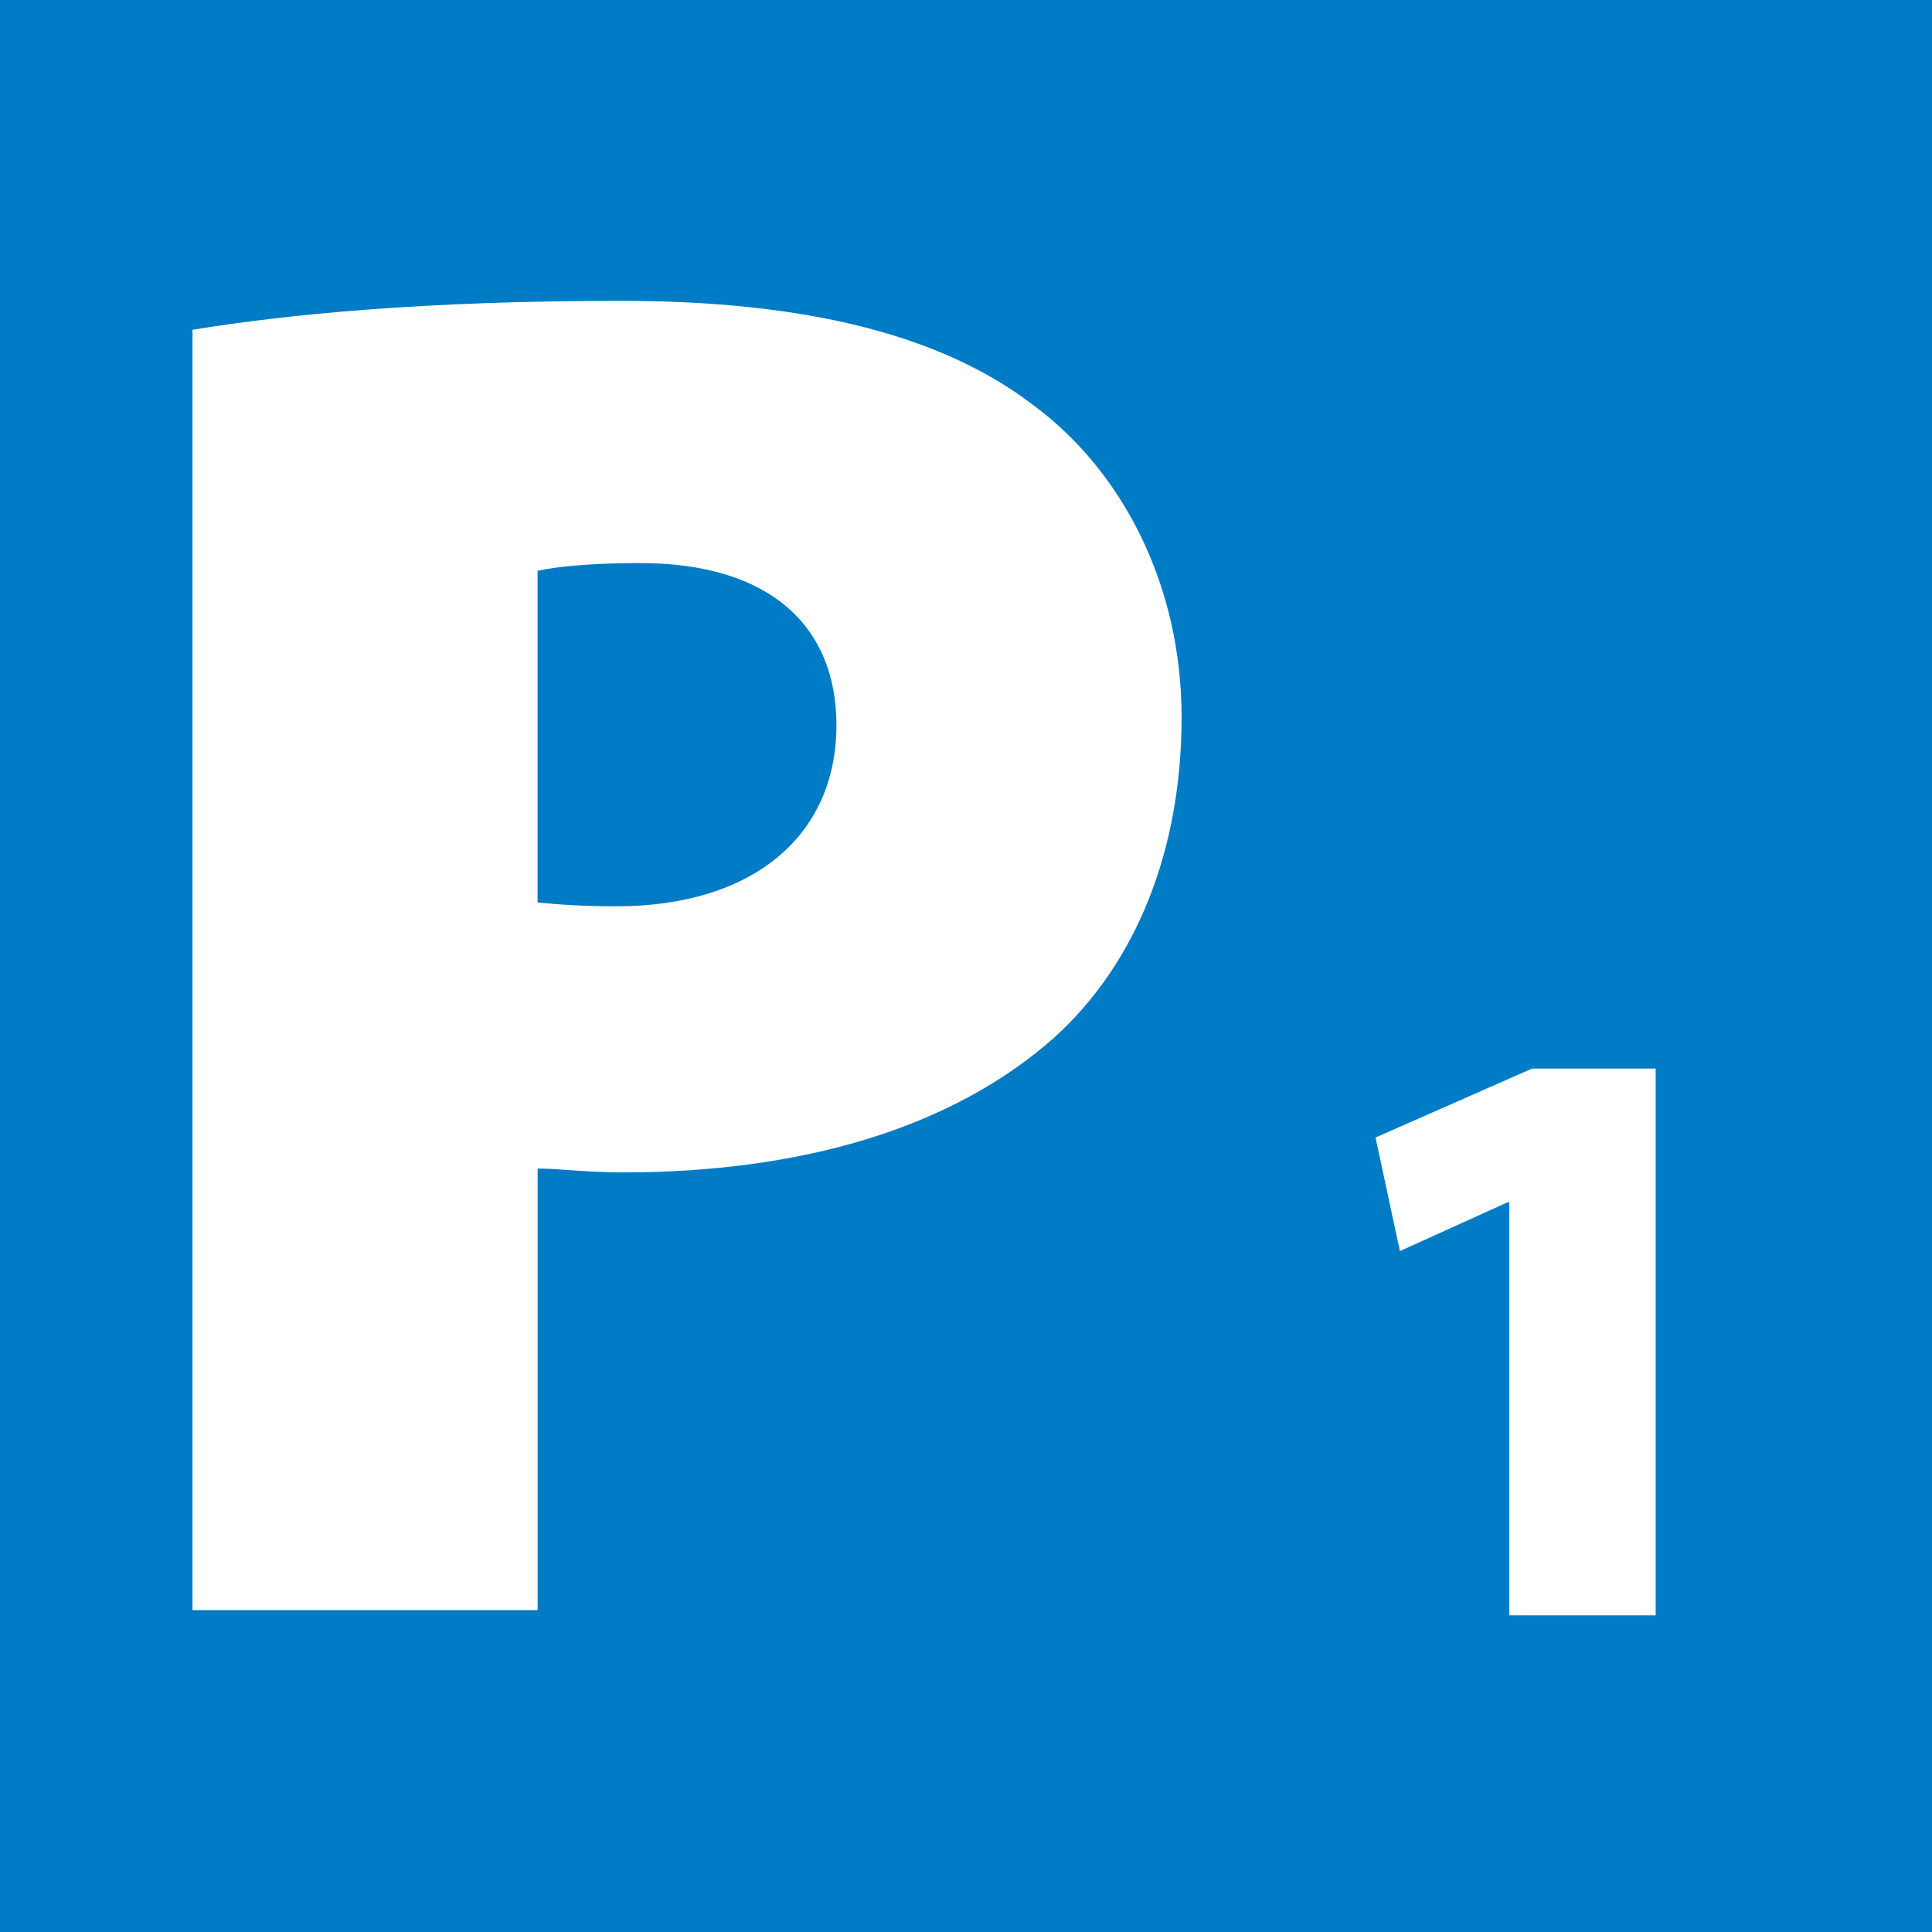 <?xml version="1.0" encoding="utf-8"?>
<!-- Generator: Adobe Illustrator 16.0.0, SVG Export Plug-In . SVG Version: 6.00 Build 0)  -->
<!DOCTYPE svg PUBLIC "-//W3C//DTD SVG 1.1//EN" "http://www.w3.org/Graphics/SVG/1.1/DTD/svg11.dtd">
<svg version="1.1" id="Layer_1" xmlns="http://www.w3.org/2000/svg" xmlns:xlink="http://www.w3.org/1999/xlink" x="0px" y="0px"
	 width="32px" height="32px" viewBox="0 0 32 32" style="enable-background:new 0 0 32 32;" xml:space="preserve">
<style type="text/css">
<![CDATA[
	.st0{fill:#FFFFFF;}
	.st1{fill:#007BC5;}
]]>
</style>
<g>
	<rect class="st1" width="32" height="32"/>
	<g>
		<path class="st0" d="M24.998,19.914h-0.028l-1.783,0.808l-0.404-1.881l2.592-1.142h2.048
			v9.056h-2.424V19.914z"/>
	</g>
	<g>
		<g>
			<path class="st0" d="M3.188,5.462c1.564-0.255,3.832-0.479,7.09-0.479
				c3.098,0,5.333,0.575,6.834,1.725c1.47,1.086,2.459,2.97,2.459,5.174
				c0,2.172-0.734,4.056-2.107,5.301c-1.725,1.533-4.248,2.236-7.154,2.236
				c-0.574,0-1.054-0.064-1.405-0.064v7.313H3.188V5.462z M8.903,14.947
				c0.319,0.032,0.703,0.064,1.31,0.064c2.235,0,3.641-1.15,3.641-3.002
				c0-1.597-1.054-2.683-3.257-2.683c-0.831,0-1.405,0.064-1.693,0.128V14.947z"/>
		</g>
	</g>
</g>
</svg>

